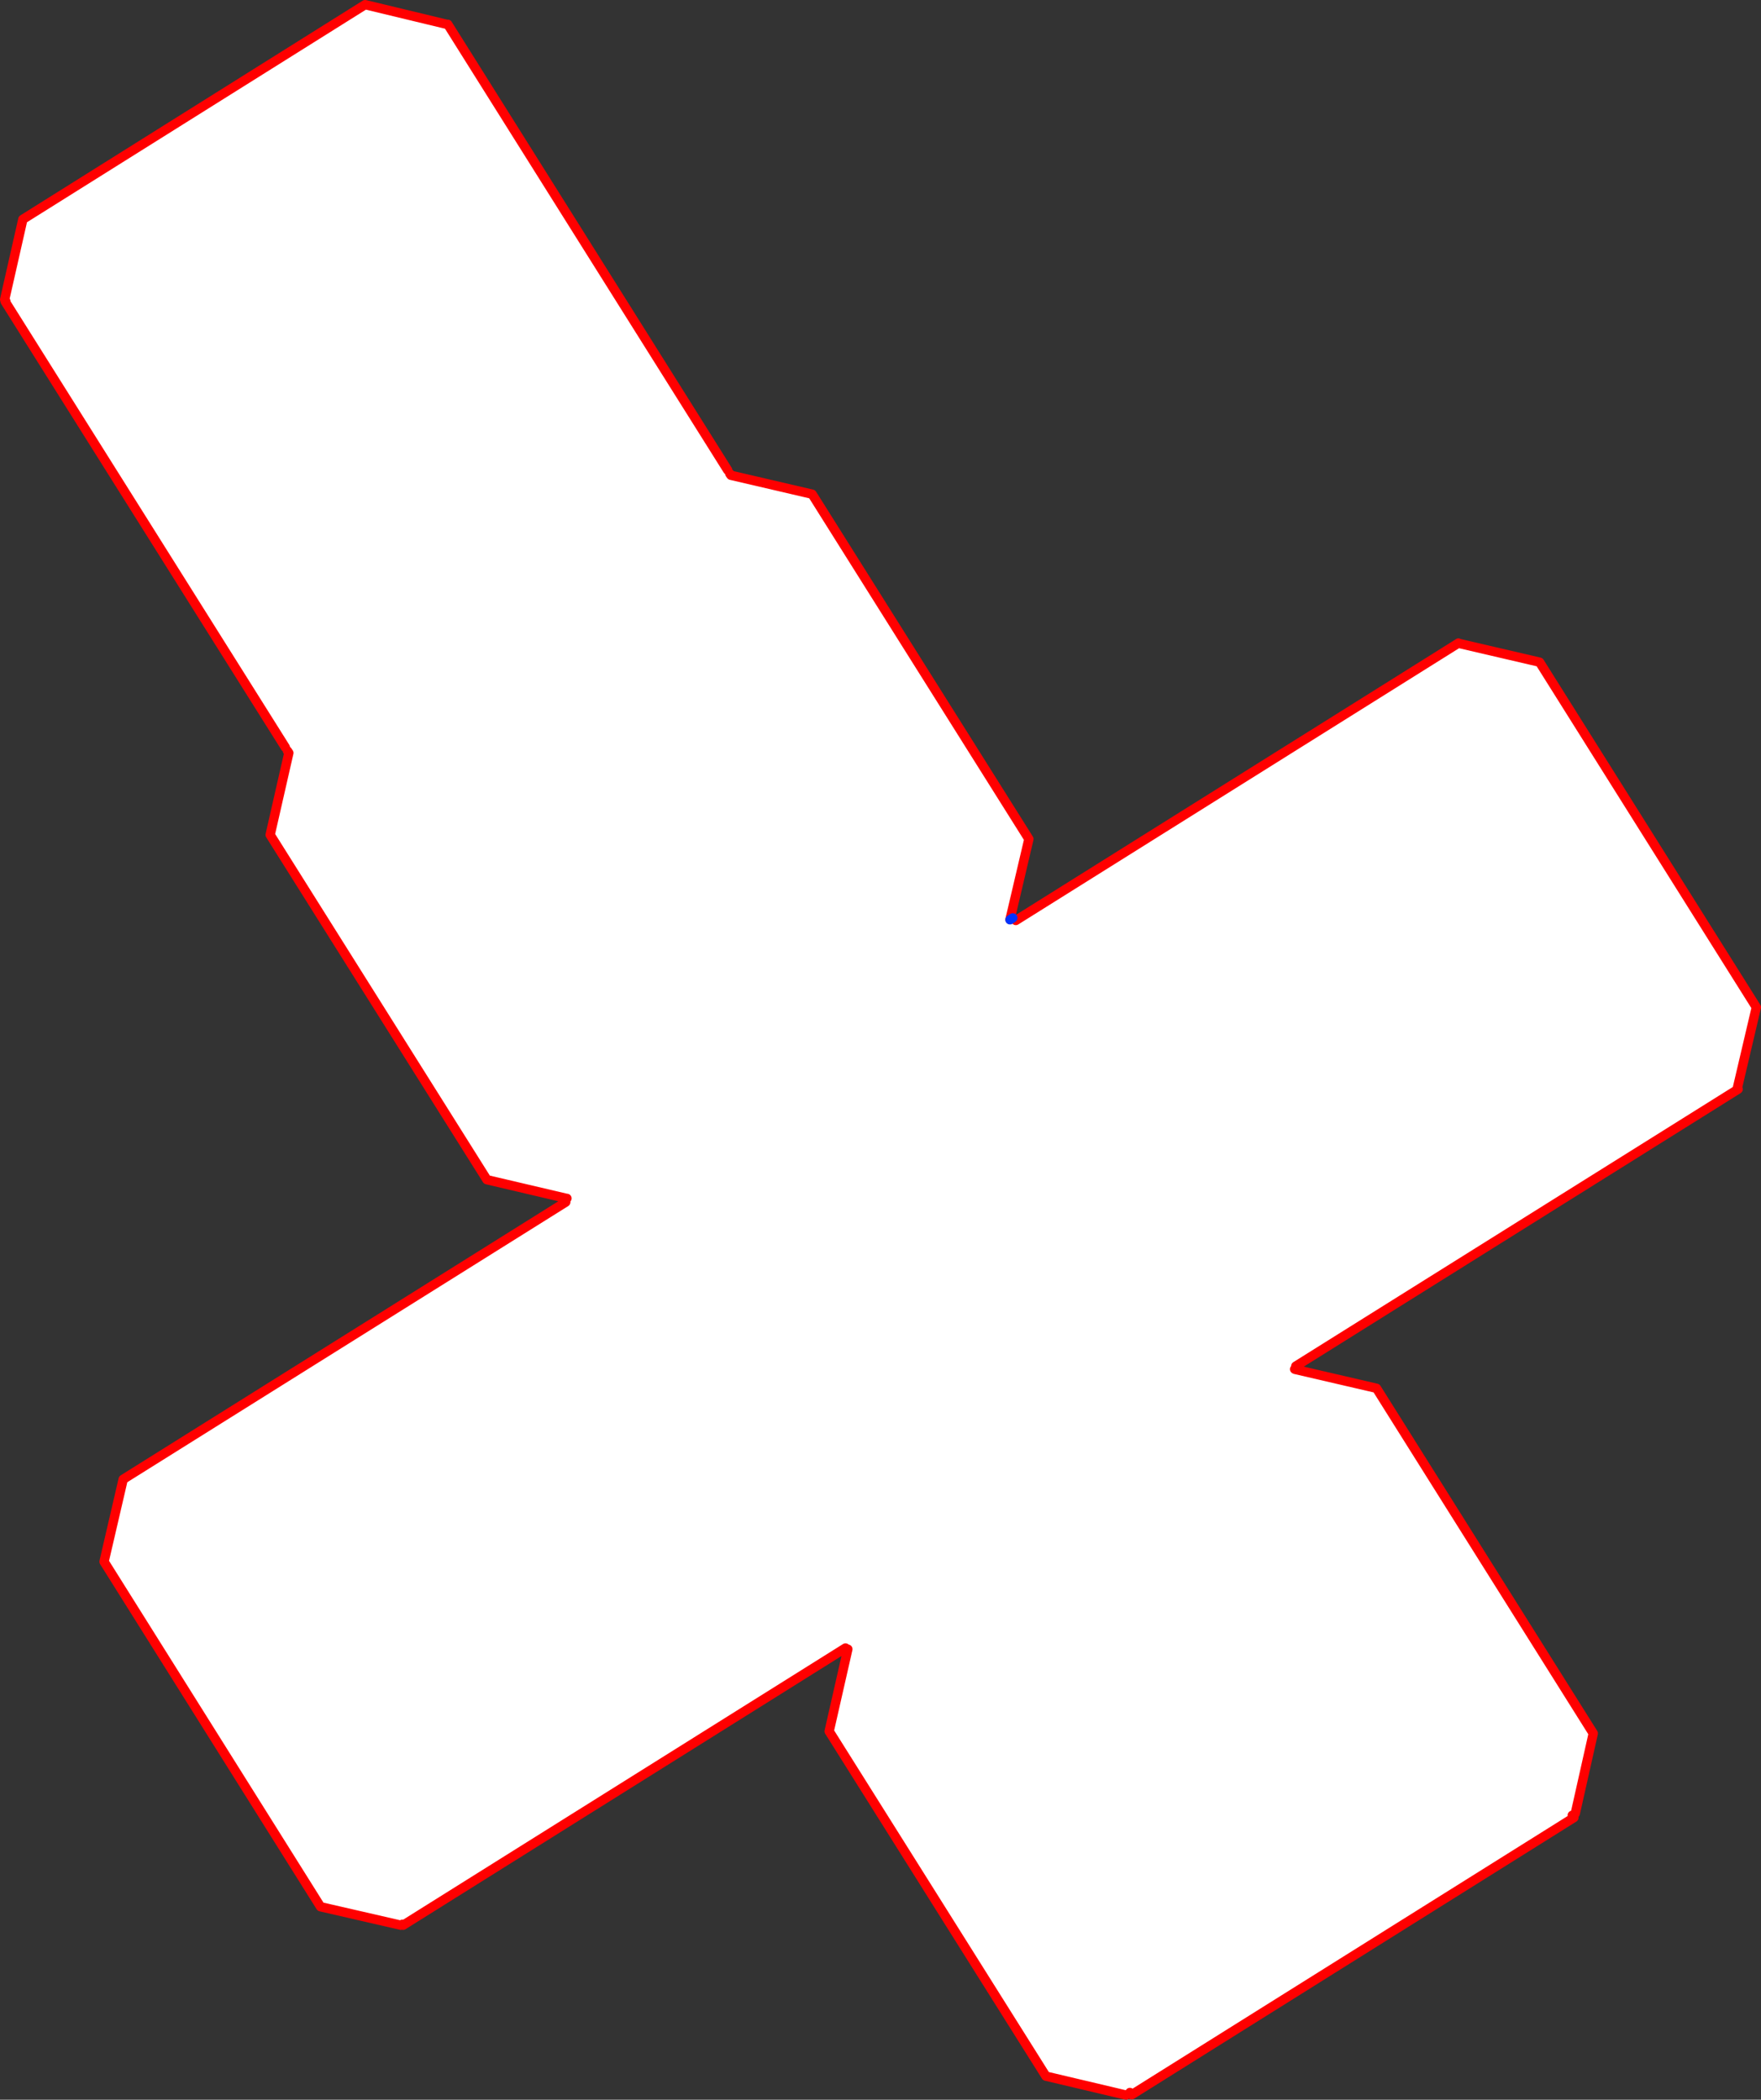 <?xml version="1.0" encoding="UTF-8" standalone="no"?>
<svg xmlns:xlink="http://www.w3.org/1999/xlink" height="449.95px" width="377.4px" xmlns="http://www.w3.org/2000/svg">
  <rect width="100%" height="100%" fill="#333333" stroke="none"/>
  <g transform="matrix(1.0, 0.0, 0.0, 1.0, 188.7, 224.95)">
    <path d="M29.0 -27.7 L123.8 -87.1 123.85 -87.15 123.85 -87.1 141.25 -83.05 187.7 -9.1 183.65 8.15 183.8 8.45 89.0 67.8 88.9 67.7 88.45 68.0 88.75 68.45 88.85 68.5 106.3 72.55 152.75 146.5 148.9 163.65 148.3 164.0 148.25 164.05 148.6 164.55 53.8 223.95 53.45 223.45 52.6 224.0 35.45 219.95 -11.0 146.05 -7.0 128.45 -7.25 128.0 -6.75 127.65 -7.5 128.15 -7.5 128.2 -102.3 187.6 -102.45 187.4 -102.8 187.6 -120.0 183.65 -166.4 109.7 -162.3 92.05 -67.45 32.65 -67.2 31.85 -67.3 31.85 -84.35 27.85 -130.8 -46.05 -126.8 -63.6 -127.1 -64.05 -127.55 -64.8 -187.6 -160.35 -187.45 -160.4 -187.7 -160.75 -183.8 -177.95 -110.45 -223.95 -92.8 -219.7 -92.75 -219.75 -32.75 -124.2 -32.3 -123.45 -32.05 -123.1 -14.65 -119.05 31.8 -45.15 27.75 -27.9 27.75 -27.85 28.1 -27.3 28.15 -27.2 28.2 -27.2 29.0 -27.7 M123.8 -87.1 L123.85 -87.1 123.8 -87.1" fill="#ffffff" fill-rule="evenodd" stroke="none"/>
    <path d="M29.0 -27.7 L123.8 -87.1 123.85 -87.15 123.85 -87.1 141.25 -83.05 187.7 -9.1 183.65 8.15 183.8 8.45 89.0 67.8 M88.75 68.45 L88.85 68.5 106.3 72.55 152.75 146.5 148.9 163.65 M148.25 164.05 L148.6 164.55 53.8 223.95 53.45 223.45 M52.6 224.0 L35.45 219.95 -11.0 146.05 -7.0 128.45 M-7.5 128.2 L-102.3 187.6 -102.45 187.4 M-102.8 187.6 L-120.0 183.65 -166.4 109.7 -162.3 92.05 -67.45 32.65 M-67.2 31.85 L-67.3 31.85 -84.35 27.85 -130.8 -46.05 -126.8 -63.6 -127.1 -64.05 M-127.55 -64.8 L-187.6 -160.35 -187.45 -160.4 M-187.7 -160.75 L-183.8 -177.95 -110.45 -223.95 -92.8 -219.7 -92.75 -219.75 -32.75 -124.2 M-32.3 -123.45 L-32.05 -123.1 -14.65 -119.05 31.8 -45.15 27.75 -27.9 M123.85 -87.1 L123.8 -87.1" fill="none" stroke="#ff0000" stroke-linecap="round" stroke-linejoin="round" stroke-width="2.0"/>
    <path d="M27.75 -27.85 L28.35 -28.25" fill="none" stroke="#0032ff" stroke-linecap="round" stroke-linejoin="round" stroke-width="2.0"/>
  </g>
</svg>
